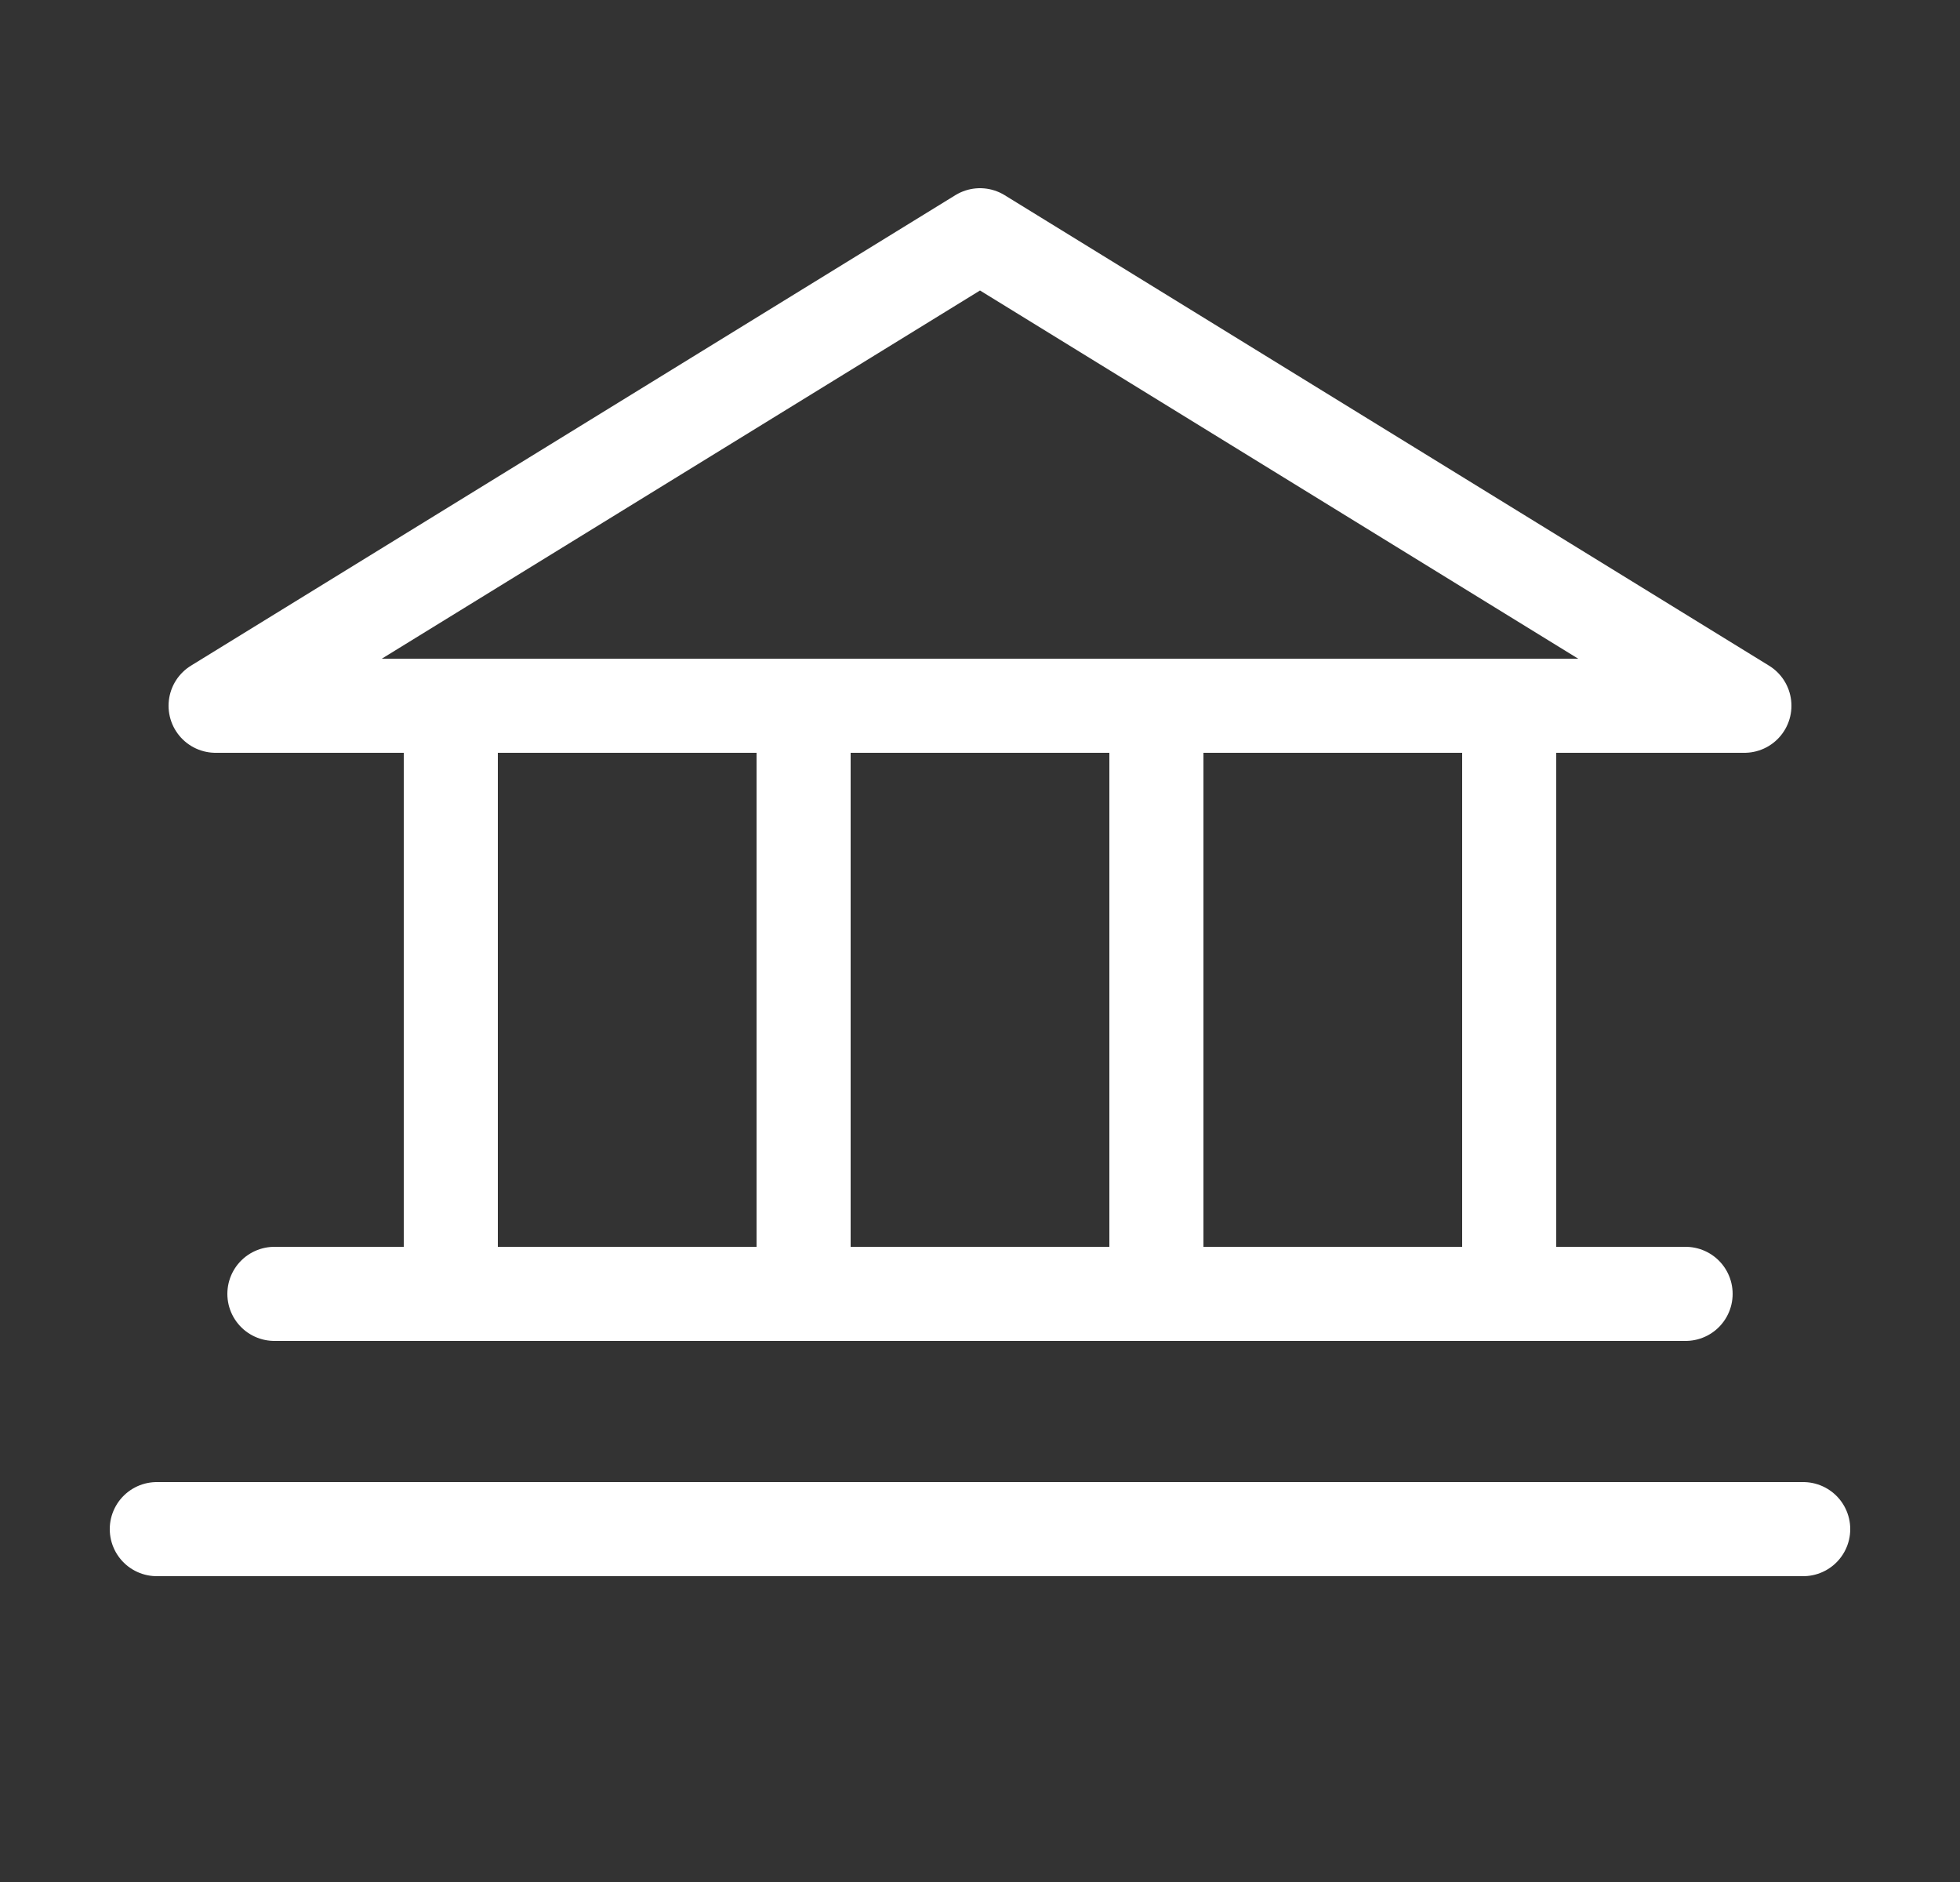 <?xml version="1.0" encoding="UTF-8"?> <svg xmlns="http://www.w3.org/2000/svg" width="25" height="24" viewBox="0 0 25 24" fill="none"><rect x="0" y="0" width="25" height="24" fill="#333333" stroke="none"/><path d="M2.75 9H22.25L12.5 3L2.75 9Z" stroke="white" stroke-width="1.2" stroke-linecap="round" stroke-linejoin="round"></path><path d="M5.75 9V16.5" stroke="white" stroke-width="1.2" stroke-linecap="round" stroke-linejoin="round"></path><path d="M10.25 9V16.5" stroke="white" stroke-width="1.2" stroke-linecap="round" stroke-linejoin="round"></path><path d="M14.75 9V16.5" stroke="white" stroke-width="1.2" stroke-linecap="round" stroke-linejoin="round"></path><path d="M19.25 9V16.5" stroke="white" stroke-width="1.2" stroke-linecap="round" stroke-linejoin="round"></path><path d="M3.5 16.5H21.5" stroke="white" stroke-width="1.2" stroke-linecap="round" stroke-linejoin="round"></path><path d="M2 19.5H23" stroke="white" stroke-width="1.2" stroke-linecap="round" stroke-linejoin="round"></path></svg> 